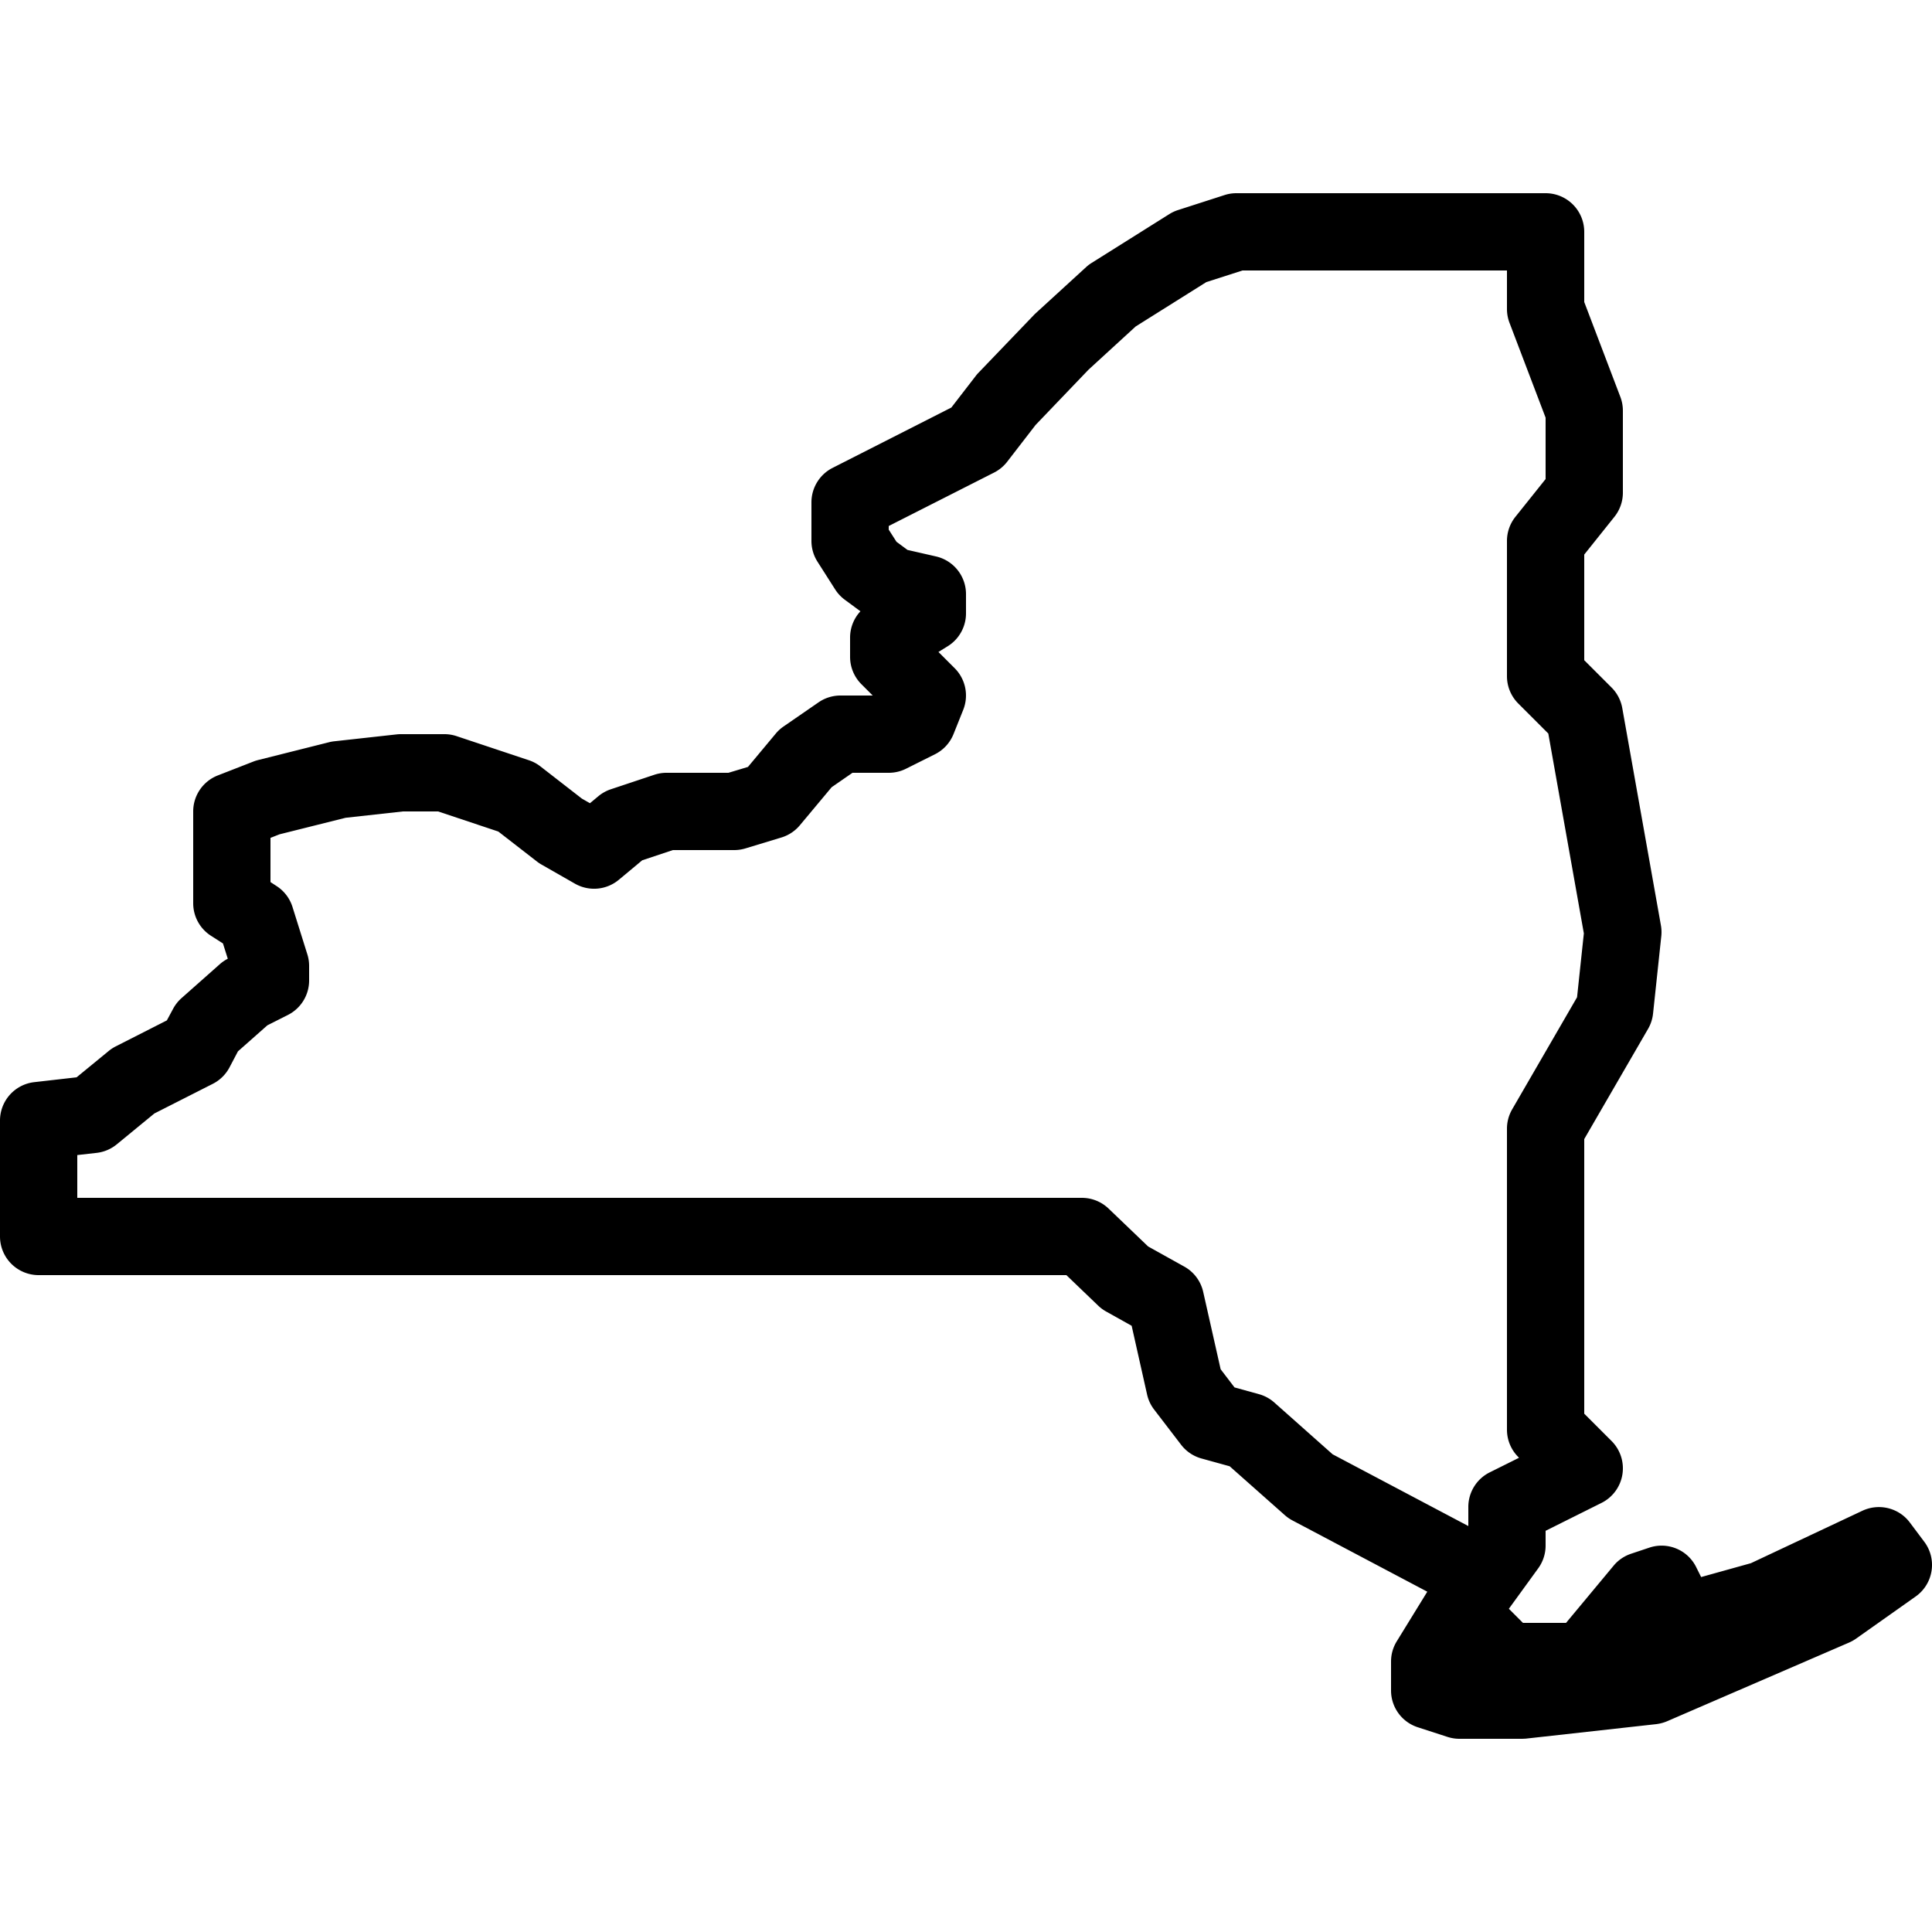 <?xml version="1.0"?><svg fill="#000000" xmlns="http://www.w3.org/2000/svg"  viewBox="0 0 50 50" width="240px" height="240px">    <path d="M 32 5 A 1 1 0 0 0 31.695 5.047 L 30.488 5.436 A 1 1 0 0 0 30.262 5.541 L 28.25 6.805 A 1 1 0 0 0 28.107 6.914 L 26.797 8.113 A 1 1 0 0 0 26.752 8.158 L 25.318 9.652 A 1 1 0 0 0 25.25 9.732 L 24.621 10.547 L 21.547 12.109 A 1 1 0 0 0 21 13 L 21 14 A 1 1 0 0 0 21.158 14.539 L 21.615 15.256 A 1 1 0 0 0 21.863 15.521 L 22.268 15.82 A 1 1 0 0 0 22 16.5 L 22 17 A 1 1 0 0 0 22.293 17.707 L 22.586 18 L 21.75 18 A 1 1 0 0 0 21.182 18.178 L 20.273 18.805 A 1 1 0 0 0 20.076 18.986 L 19.357 19.848 L 18.852 20 L 17.25 20 A 1 1 0 0 0 16.934 20.051 L 15.809 20.426 A 1 1 0 0 0 15.484 20.607 L 15.268 20.787 L 15.059 20.668 L 13.988 19.836 A 1 1 0 0 0 13.691 19.676 L 11.816 19.051 A 1 1 0 0 0 11.5 19 L 10.375 19 A 1 1 0 0 0 10.266 19.006 L 8.656 19.184 A 1 1 0 0 0 8.523 19.207 L 6.688 19.668 A 1 1 0 0 0 6.568 19.705 L 5.637 20.068 A 1 1 0 0 0 5 21 L 5 23.375 A 1 1 0 0 0 5.459 24.217 L 5.77 24.416 L 5.895 24.812 A 1 1 0 0 0 5.691 24.951 L 4.697 25.832 A 1 1 0 0 0 4.477 26.113 L 4.318 26.408 L 2.992 27.082 A 1 1 0 0 0 2.811 27.201 L 1.982 27.881 L 0.887 28.006 A 1 1 0 0 0 0 29 L 0 32 A 1 1 0 0 0 1 33 L 27.598 33 L 28.42 33.789 A 1 1 0 0 0 28.625 33.941 L 29.287 34.311 L 29.686 36.088 A 1 1 0 0 0 29.867 36.477 L 30.566 37.389 A 1 1 0 0 0 31.096 37.746 L 31.824 37.947 L 33.252 39.213 A 1 1 0 0 0 33.447 39.348 L 36.938 41.193 L 36.148 42.477 C 36.051 42.635 36 42.814 36 43 L 36 43.75 C 36 44.184 36.279 44.567 36.691 44.701 L 37.461 44.951 C 37.561 44.983 37.665 45 37.77 45 L 39.375 45 C 39.412 45 39.448 44.998 39.484 44.996 L 42.859 44.621 C 42.958 44.609 43.055 44.584 43.146 44.545 L 47.857 42.508 C 47.92 42.48 47.981 42.446 48.037 42.406 L 49.576 41.318 C 49.797 41.163 49.946 40.923 49.988 40.656 C 50.03 40.389 49.963 40.118 49.801 39.902 L 49.426 39.402 C 49.142 39.023 48.63 38.897 48.199 39.098 L 45.314 40.455 L 44.025 40.814 L 43.895 40.553 C 43.672 40.107 43.156 39.895 42.684 40.053 L 42.211 40.211 C 42.034 40.271 41.879 40.376 41.76 40.52 L 40.529 42 L 39.414 42 L 39.049 41.635 L 39.809 40.588 A 1 1 0 0 0 40 40 L 40 39.617 L 41.447 38.895 A 1 1 0 0 0 41.707 37.293 L 41 36.586 L 41 29.479 L 42.652 26.627 A 1 1 0 0 0 42.781 26.23 L 42.994 24.229 A 1 1 0 0 0 42.984 23.947 L 41.984 18.324 A 1 1 0 0 0 41.707 17.793 L 41 17.086 L 41 14.352 L 41.781 13.375 A 1 1 0 0 0 42 12.75 L 42 10.625 A 1 1 0 0 0 41.934 10.27 L 41 7.816 L 41 6 A 1 1 0 0 0 40 5 L 32 5 z M 32.156 7 L 39 7 L 39 8 A 1 1 0 0 0 39.066 8.355 L 40 10.809 L 40 12.398 L 39.219 13.375 A 1 1 0 0 0 39 14 L 39 17.5 A 1 1 0 0 0 39.293 18.207 L 40.07 18.984 L 40.99 24.156 L 40.814 25.809 L 39.135 28.709 A 1 1 0 0 0 39 29.211 L 39 37 A 1 1 0 0 0 39.293 37.707 L 39.312 37.727 L 38.553 38.105 A 1 1 0 0 0 38 39 L 38 39.494 L 34.488 37.637 L 32.977 36.295 A 1 1 0 0 0 32.578 36.08 L 31.949 35.906 L 31.59 35.436 L 31.139 33.436 A 1 1 0 0 0 30.652 32.781 L 29.713 32.258 L 28.691 31.279 A 1 1 0 0 0 28 31 L 2 31 L 2 29.893 L 2.504 29.836 A 1 1 0 0 0 3.025 29.613 L 3.996 28.816 L 5.508 28.049 A 1 1 0 0 0 5.939 27.625 L 6.158 27.209 L 6.92 26.535 L 7.449 26.268 A 1 1 0 0 0 8 25.375 L 8 25 A 1 1 0 0 0 7.955 24.701 L 7.57 23.473 A 1 1 0 0 0 7.156 22.93 L 7 22.828 L 7 21.684 L 7.234 21.592 L 8.945 21.164 L 10.43 21 L 11.338 21 L 12.896 21.52 L 13.887 22.289 A 1 1 0 0 0 14.004 22.369 L 14.879 22.869 A 1 1 0 0 0 16.016 22.768 L 16.621 22.264 L 17.412 22 L 19 22 A 1 1 0 0 0 19.291 21.957 L 20.223 21.674 A 1 1 0 0 0 20.701 21.357 L 21.523 20.373 L 22.062 20 L 23 20 A 1 1 0 0 0 23.447 19.895 L 24.197 19.52 A 1 1 0 0 0 24.678 18.996 L 24.928 18.371 A 1 1 0 0 0 24.707 17.293 L 24.287 16.873 L 24.529 16.723 A 1 1 0 0 0 25 15.875 L 25 15.375 A 1 1 0 0 0 24.221 14.4 L 23.486 14.232 L 23.201 14.021 L 23 13.707 L 23 13.613 L 25.729 12.229 A 1 1 0 0 0 26.068 11.947 L 26.801 10.998 L 28.172 9.566 L 29.391 8.449 L 31.219 7.301 L 32.156 7 z"/></svg>